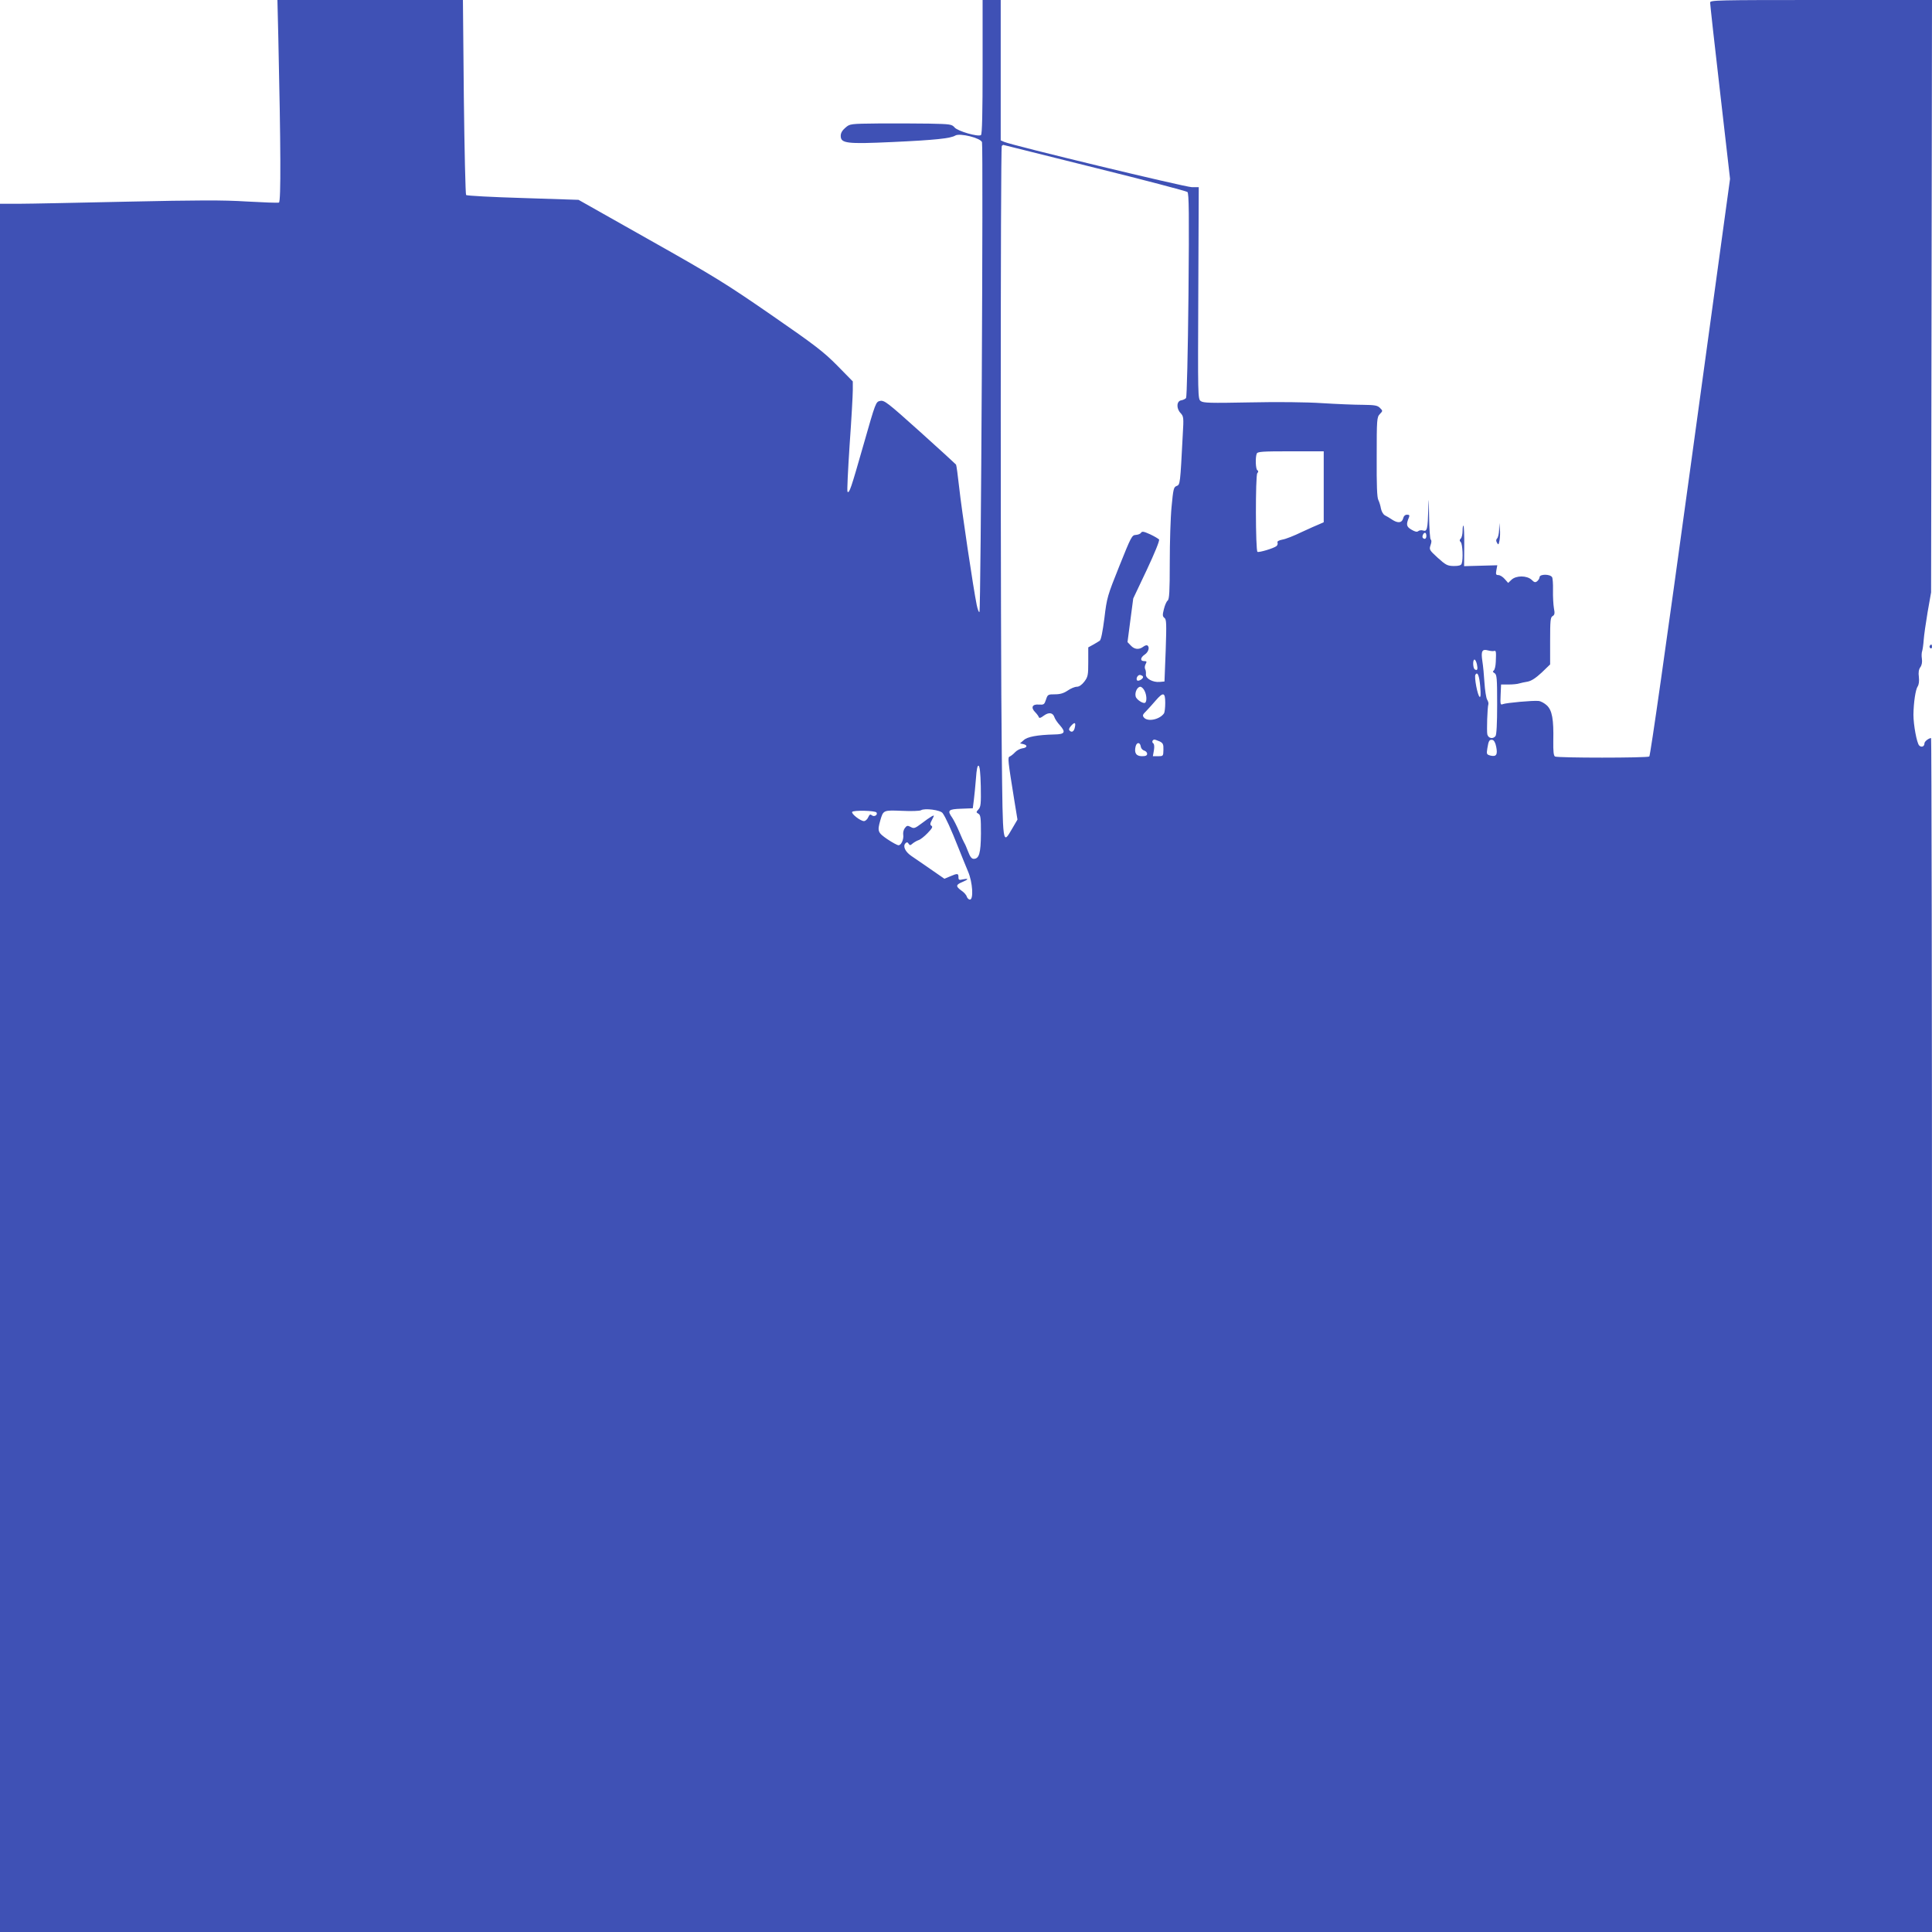 <?xml version="1.0" standalone="no"?>
<!DOCTYPE svg PUBLIC "-//W3C//DTD SVG 20010904//EN"
 "http://www.w3.org/TR/2001/REC-SVG-20010904/DTD/svg10.dtd">
<svg version="1.0" xmlns="http://www.w3.org/2000/svg"
 width="1280pt" height="1280pt" viewBox="0 0 1280 1280"
 preserveAspectRatio="xMidYMid meet">
<g transform="translate(0,1280) scale(0.1,-0.1)"
fill="#3f51b5" stroke="none">
<path d="M1844 12548 c16 -712 18 -1085 4 -1090 -7 -3 -103 1 -213 7 -157 10
-326 9 -790 -1 -324 -7 -647 -14 -717 -14 l-128 0 0 -5725 0 -5725 6400 0
6400 0 0 3955 c0 2175 -3 3955 -6 3955 -15 0 -44 -22 -44 -35 0 -21 -20 -29
-35 -14 -16 17 -38 137 -38 204 1 80 14 167 28 187 8 12 11 35 8 63 -4 29 -1
50 10 65 10 14 13 34 10 56 -3 18 -2 41 2 51 3 10 8 43 10 73 2 30 14 114 26
185 l23 130 3 1963 3 1962 -735 0 c-693 0 -735 -1 -735 -17 0 -10 29 -277 66
-593 l66 -575 -262 -1910 c-162 -1181 -266 -1913 -273 -1917 -16 -10 -609 -10
-625 0 -9 6 -12 35 -11 103 3 145 -8 202 -42 235 -16 15 -41 29 -56 30 -35 4
-212 -12 -236 -21 -16 -7 -18 -2 -15 61 l3 69 50 0 c28 0 59 3 70 7 11 3 36 9
56 12 25 5 53 23 93 60 l56 54 0 155 c0 135 2 157 16 165 14 8 16 18 9 53 -4
24 -7 78 -6 119 1 41 -2 80 -6 86 -14 22 -83 21 -83 0 0 -7 -7 -19 -15 -26
-13 -11 -20 -9 -38 9 -32 29 -102 29 -133 0 l-22 -21 -23 26 c-12 14 -31 26
-42 26 -16 0 -18 5 -13 33 l6 32 -110 -3 -110 -3 1 131 c1 72 -2 134 -5 137
-3 4 -6 -12 -6 -33 0 -22 -5 -45 -12 -52 -9 -9 -9 -15 0 -24 12 -12 17 -114 6
-142 -4 -12 -19 -16 -53 -16 -41 1 -52 6 -105 54 -57 52 -58 55 -48 85 7 19 7
33 1 36 -5 4 -10 75 -11 158 -2 123 -3 132 -5 47 -4 -136 -8 -153 -34 -145
-11 4 -26 2 -33 -4 -8 -7 -21 -4 -45 10 -34 20 -36 34 -16 82 5 13 2 17 -13
17 -13 0 -22 -9 -26 -25 -8 -30 -35 -33 -74 -7 -15 10 -36 23 -47 28 -12 7
-22 26 -26 45 -3 19 -11 44 -17 56 -9 16 -12 98 -11 285 0 250 1 264 21 285
20 21 20 21 0 41 -16 16 -34 19 -113 20 -52 0 -173 5 -269 11 -106 7 -295 9
-480 5 -262 -5 -308 -4 -325 9 -19 14 -19 30 -16 716 l3 701 -46 0 c-42 0
-1192 277 -1243 300 l-23 10 0 465 0 465 -60 0 -60 0 0 -444 c0 -302 -3 -447
-11 -451 -20 -13 -153 26 -174 50 -19 22 -28 23 -170 26 -82 1 -234 2 -337 1
-185 -2 -187 -2 -217 -28 -21 -18 -31 -35 -31 -54 0 -50 39 -55 342 -41 283
13 387 24 417 43 30 18 168 -16 177 -44 9 -29 -7 -3108 -17 -3113 -4 -3 -12
18 -18 47 -22 106 -101 637 -116 777 -9 80 -18 148 -21 153 -3 4 -110 102
-239 218 -216 194 -236 209 -263 204 -30 -6 -30 -7 -112 -294 -82 -287 -93
-320 -105 -308 -4 3 3 143 14 311 12 167 21 330 21 362 l0 58 -102 104 c-90
91 -145 134 -436 335 -301 208 -380 257 -806 497 l-473 267 -368 12 c-203 6
-372 15 -377 20 -4 4 -11 297 -15 650 l-6 642 -615 0 -614 0 6 -252z m5408
-859 c331 -82 608 -155 615 -161 10 -8 12 -142 7 -682 -4 -391 -11 -676 -16
-683 -5 -6 -19 -13 -31 -15 -32 -4 -35 -53 -6 -84 21 -23 22 -29 15 -146 -17
-327 -17 -329 -41 -338 -19 -7 -22 -20 -33 -137 -7 -70 -12 -237 -12 -369 0
-194 -3 -244 -14 -253 -8 -6 -19 -32 -25 -57 -10 -39 -9 -48 4 -58 13 -10 14
-36 8 -216 l-8 -205 -32 -3 c-45 -4 -95 23 -91 51 1 12 -1 28 -5 34 -4 7 -3
22 3 33 9 17 8 20 -10 20 -28 0 -25 24 5 44 24 16 34 50 16 60 -4 3 -17 -1
-27 -9 -28 -21 -58 -18 -82 8 l-22 23 19 145 19 144 90 190 c53 113 86 194 81
201 -5 5 -31 21 -59 34 -42 19 -53 21 -60 11 -4 -8 -20 -14 -35 -15 -26 -1
-31 -12 -109 -206 -79 -197 -83 -210 -99 -345 -12 -92 -22 -143 -31 -150 -8
-5 -28 -18 -45 -27 l-31 -17 0 -96 c0 -88 -2 -99 -26 -131 -17 -22 -35 -34
-50 -34 -13 0 -40 -11 -60 -25 -27 -18 -50 -25 -85 -25 -45 0 -48 -1 -59 -35
-11 -33 -14 -35 -48 -33 -43 4 -54 -20 -24 -50 11 -11 21 -25 24 -32 3 -10 12
-8 34 9 33 24 60 20 70 -11 3 -10 19 -35 36 -53 41 -47 33 -60 -38 -61 -111
-3 -178 -15 -202 -38 l-24 -21 22 -5 c30 -7 26 -24 -7 -28 -15 -2 -37 -14 -48
-26 -12 -13 -28 -25 -35 -28 -15 -5 -13 -23 31 -296 l20 -122 -34 -58 c-65
-111 -63 -127 -70 500 -9 734 -9 4013 0 4021 3 4 8 7 10 7 2 0 274 -68 605
-151z m1518 -2114 l0 -235 -27 -12 c-16 -6 -69 -30 -119 -53 -49 -24 -107 -47
-128 -50 -25 -5 -36 -12 -32 -20 3 -8 -1 -18 -7 -23 -19 -15 -116 -44 -126
-38 -13 9 -14 505 -1 521 8 9 8 15 0 20 -11 7 -14 83 -4 109 5 14 35 16 225
16 l219 0 0 -235z m680 -325 c0 -19 -11 -26 -23 -14 -8 8 3 34 14 34 5 0 9 -9
9 -20z m448 -763 c14 5 15 -3 12 -72 -1 -27 -7 -53 -14 -58 -8 -5 -6 -10 6
-17 15 -9 17 -33 17 -207 0 -127 -4 -202 -11 -210 -17 -21 -47 -15 -54 11 -5
22 0 180 7 201 2 6 -2 20 -9 31 -6 12 -14 62 -17 110 -3 49 -9 114 -14 144
-10 65 -2 82 37 71 15 -4 33 -6 40 -4z m-113 -88 c7 -33 3 -45 -14 -34 -13 8
-15 65 -2 65 5 0 12 -14 16 -31z m22 -149 c4 -50 3 -71 -4 -67 -14 9 -37 132
-28 147 14 23 26 -7 32 -80z m-2234 66 c3 -12 -30 -32 -39 -24 -11 12 5 40 21
36 9 -2 17 -7 18 -12z m10 -93 c14 -27 16 -67 5 -78 -11 -11 -59 19 -64 41 -7
27 11 64 31 64 8 0 21 -12 28 -27z m137 -80 c0 -32 -4 -63 -8 -69 -28 -41
-108 -58 -133 -28 -11 13 -9 20 14 42 14 15 43 46 63 70 51 59 64 56 64 -15z
m-598 -158 c-5 -30 -20 -41 -35 -26 -7 7 -5 16 8 31 24 27 33 25 27 -5z m561
-97 c22 -11 26 -19 25 -55 -1 -42 -1 -43 -35 -43 l-35 0 7 39 c4 24 2 41 -4
46 -12 7 -6 25 8 25 4 0 19 -6 34 -12z m2230 -37 c10 -51 0 -66 -38 -57 -26 7
-27 10 -21 48 8 51 14 60 34 56 10 -2 20 -19 25 -47z m-2355 2 c2 -12 12 -23
23 -26 10 -3 19 -12 19 -21 0 -12 -10 -16 -34 -16 -39 0 -53 22 -42 66 8 29
30 27 34 -3z m-1060 -263 c2 -115 0 -135 -15 -152 -16 -18 -17 -20 -1 -29 15
-8 17 -27 17 -132 -1 -130 -12 -167 -48 -167 -14 0 -24 14 -37 48 -10 26 -21
52 -25 57 -4 6 -19 39 -34 75 -15 36 -36 77 -46 92 -35 49 -27 57 59 60 l77 3
7 55 c4 30 10 95 14 143 4 60 10 87 17 84 8 -2 13 -47 15 -137z m-253 -177
c19 -25 57 -109 104 -228 22 -55 51 -127 65 -160 30 -70 37 -185 12 -185 -8 0
-17 9 -21 20 -3 11 -19 29 -36 40 -38 28 -37 38 6 56 43 18 45 26 5 18 -26 -6
-30 -4 -30 15 0 25 -6 26 -55 5 l-38 -16 -91 63 c-50 35 -108 74 -128 88 -41
28 -58 65 -39 84 9 9 14 8 21 -3 8 -12 11 -12 27 2 10 8 27 18 39 22 11 3 38
24 59 46 30 31 37 43 26 49 -10 7 -10 14 4 40 16 31 16 32 -3 22 -11 -6 -41
-27 -67 -47 -43 -32 -50 -35 -71 -23 -21 11 -26 10 -39 -7 -8 -10 -13 -30 -11
-43 5 -31 -13 -71 -31 -71 -8 0 -41 18 -74 40 -64 44 -67 53 -47 124 20 69 20
69 144 64 62 -3 118 -1 126 4 23 15 128 2 143 -19z m-438 4 c10 -16 -15 -31
-30 -19 -11 9 -16 7 -25 -13 -6 -14 -19 -25 -28 -25 -23 0 -86 49 -78 61 7 12
153 9 161 -4z"/>
<path d="M9932 9290 c-1 -26 -7 -51 -13 -57 -8 -8 -8 -17 -1 -29 9 -16 11 -14
17 17 3 19 5 53 2 74 l-4 40 -1 -45z"/>
<path d="M12785 8521 c-3 -5 -1 -12 5 -16 5 -3 10 1 10 9 0 18 -6 21 -15 7z"/>
</g>
</svg>
